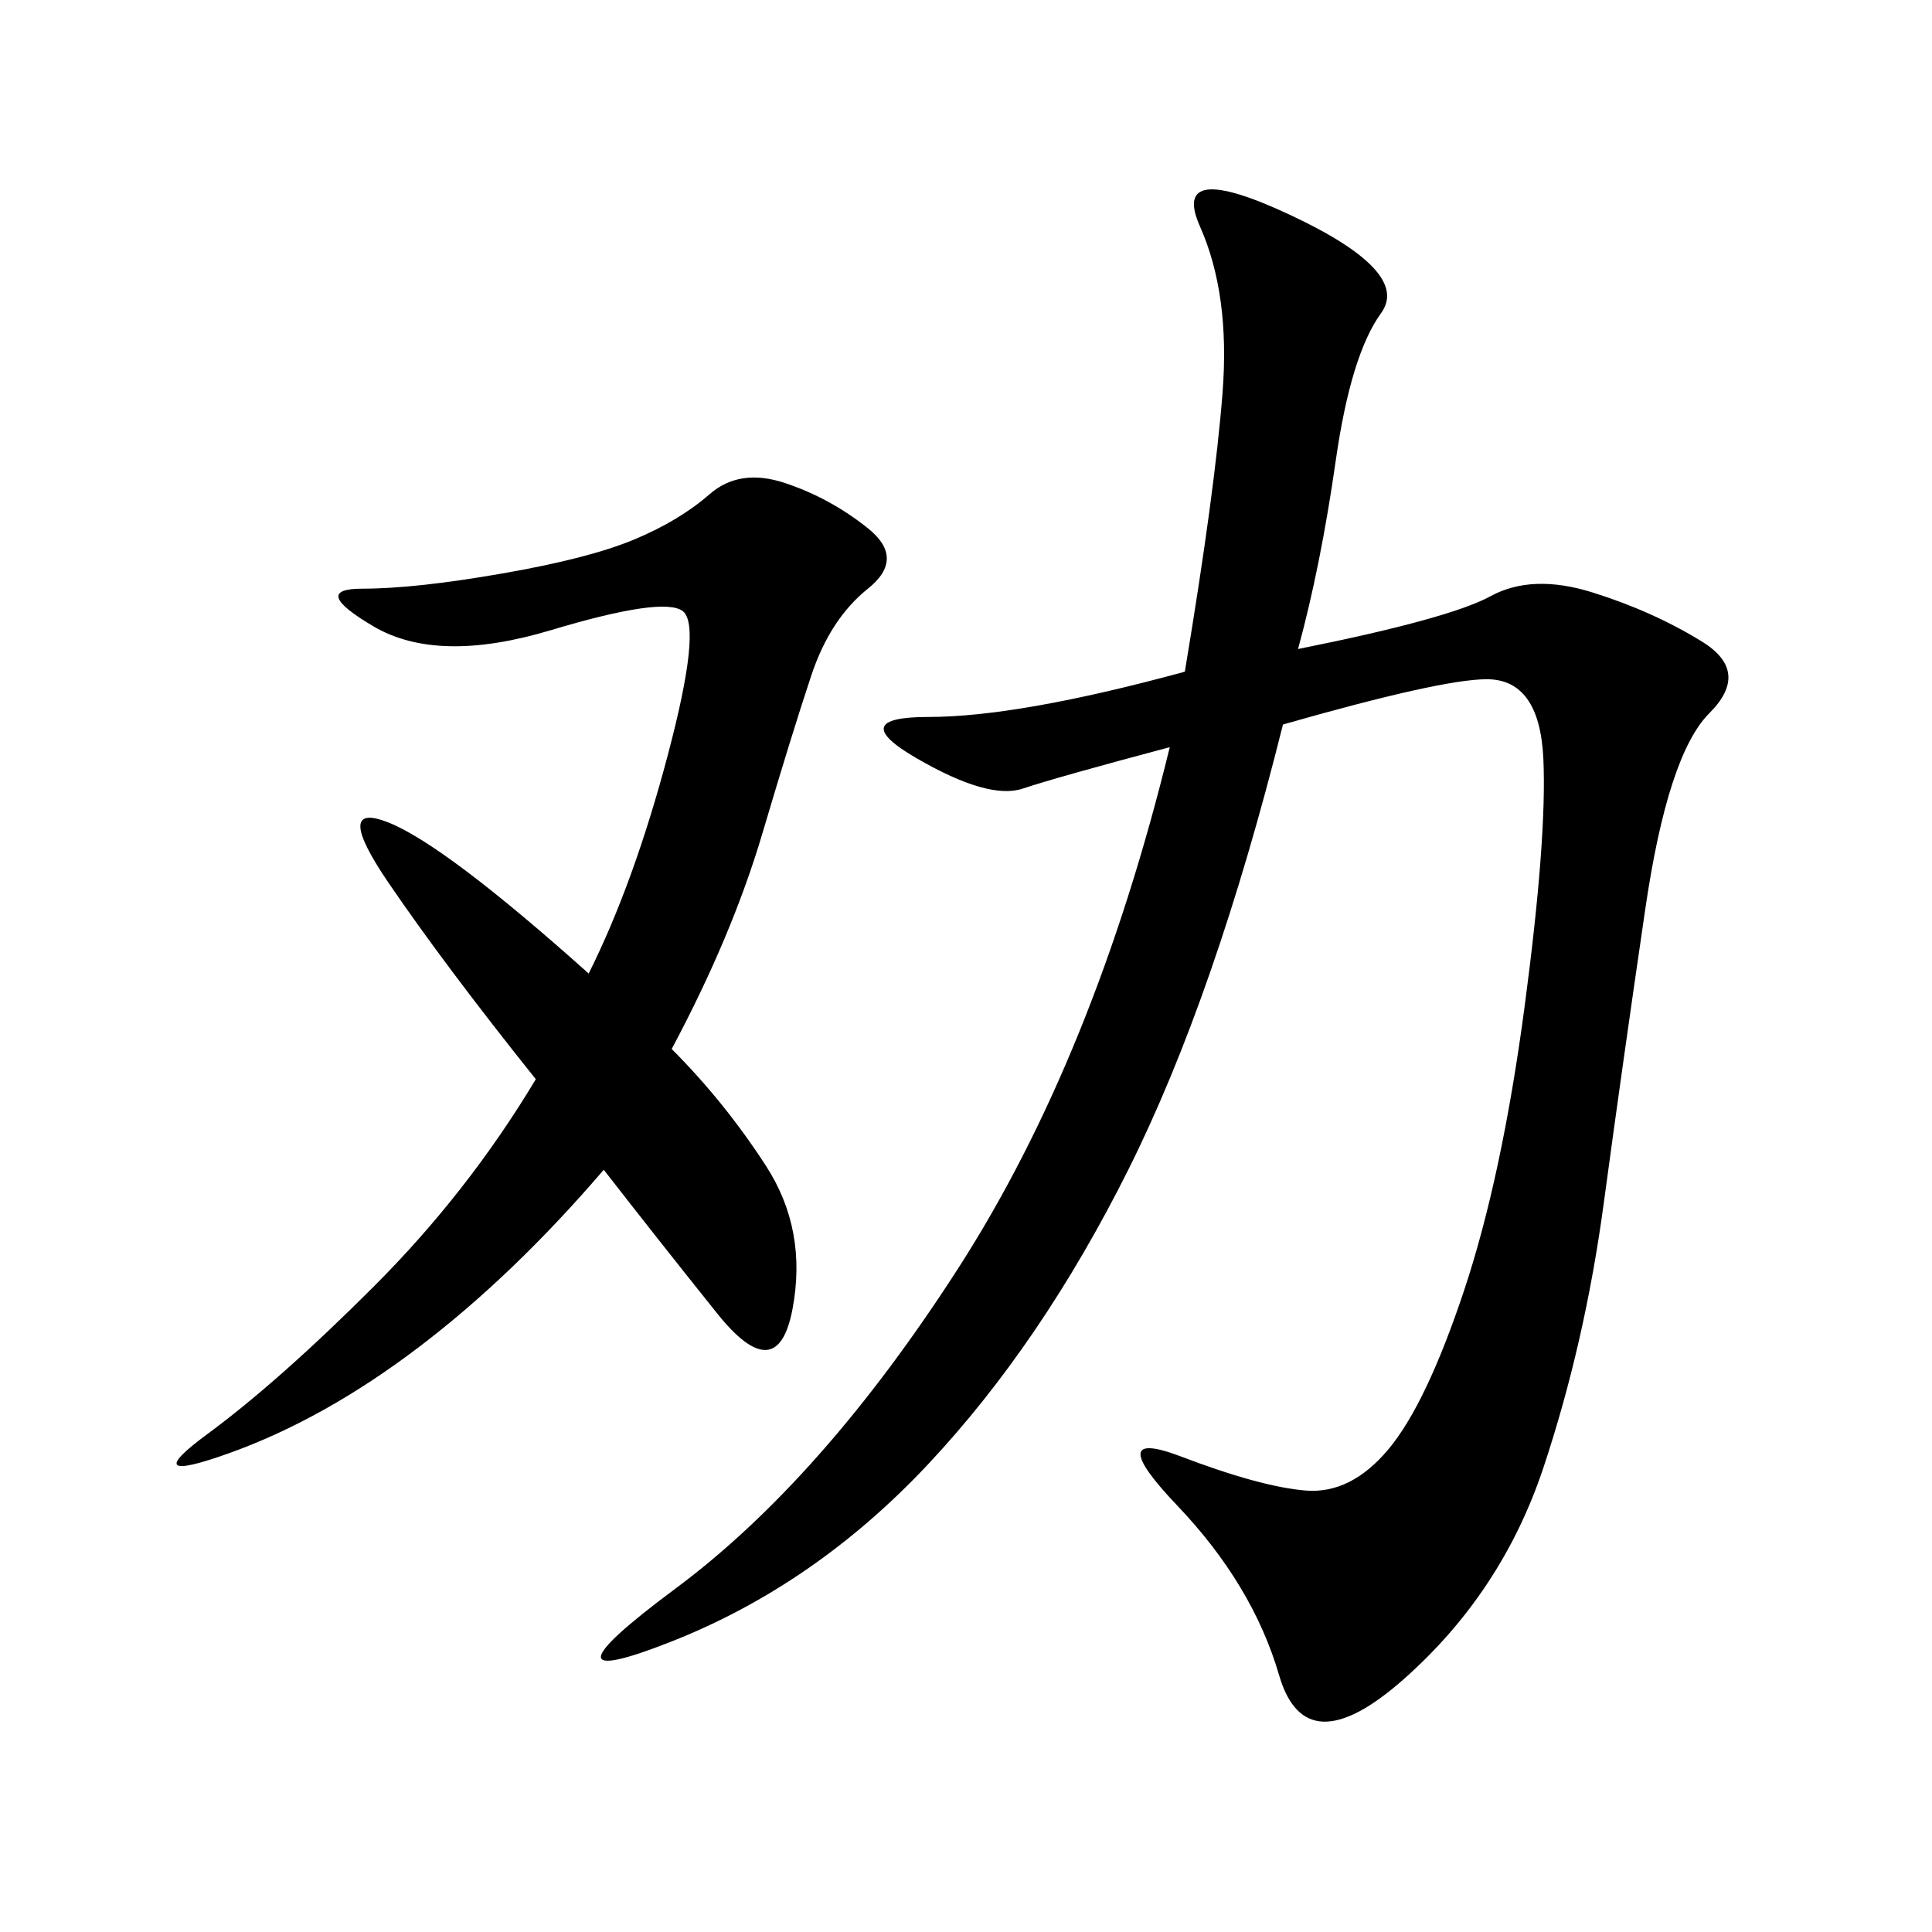 <svg xmlns="http://www.w3.org/2000/svg" xmlns:xlink="http://www.w3.org/1999/xlink" width="300" height="300"><path d="M201.56 100.78Q225 96.09 231.45 92.58Q237.89 89.06 247.27 91.99Q256.64 94.92 264.26 99.61Q271.88 104.30 265.43 110.74Q258.98 117.19 255.47 141.21Q251.95 165.23 249.02 186.91Q246.09 208.59 239.65 227.93Q233.20 247.27 217.97 260.74Q202.73 274.22 198.63 260.16Q194.53 246.09 182.81 233.79Q171.09 221.48 183.40 226.17Q195.70 230.86 202.73 231.45Q209.77 232.03 215.63 225Q221.48 217.97 227.34 200.39Q233.20 182.81 236.72 156.45Q240.23 130.08 239.65 117.77Q239.06 105.47 230.86 105.47L230.86 105.47Q223.83 105.47 199.22 112.50L199.22 112.50Q188.67 154.69 175.20 181.64Q161.72 208.59 144.14 227.34Q126.56 246.09 104.30 254.88Q82.03 263.67 104.88 246.68Q127.73 229.69 148.83 196.88Q169.92 164.06 181.64 116.02L181.64 116.02Q164.06 120.70 158.79 122.46Q153.52 124.22 142.38 117.77Q131.25 111.33 144.14 111.33L144.14 111.33Q158.20 111.33 183.98 104.30L183.98 104.30Q188.67 76.17 189.84 60.94Q191.02 45.70 186.33 35.16Q181.64 24.61 200.39 33.40Q219.14 42.19 214.45 48.63Q209.77 55.08 207.42 71.48Q205.08 87.89 201.56 100.78L201.56 100.78ZM104.30 162.89Q112.50 171.09 118.95 181.05Q125.39 191.02 123.05 203.32Q120.70 215.63 111.33 203.91Q101.95 192.19 93.75 181.64L93.75 181.64Q79.69 198.05 65.04 209.18Q50.39 220.31 35.74 225.59Q21.09 230.86 32.23 222.66Q43.36 214.45 58.01 199.80Q72.66 185.16 83.20 167.58L83.20 167.58Q69.14 150 60.35 137.11Q51.56 124.22 60.35 127.73Q69.14 131.25 91.41 151.17L91.41 151.17Q98.44 137.11 103.71 117.19Q108.98 97.27 106.05 94.92Q103.13 92.58 85.55 97.85Q67.97 103.13 58.01 97.27Q48.05 91.41 56.25 91.41L56.25 91.41Q64.45 91.41 77.93 89.06Q91.41 86.72 98.44 83.79Q105.47 80.86 110.16 76.76Q114.84 72.66 121.88 75Q128.91 77.34 134.77 82.03Q140.63 86.72 134.77 91.41Q128.91 96.09 125.98 104.88Q123.05 113.67 118.36 129.49Q113.67 145.31 104.30 162.89L104.30 162.89Z"/></svg>
